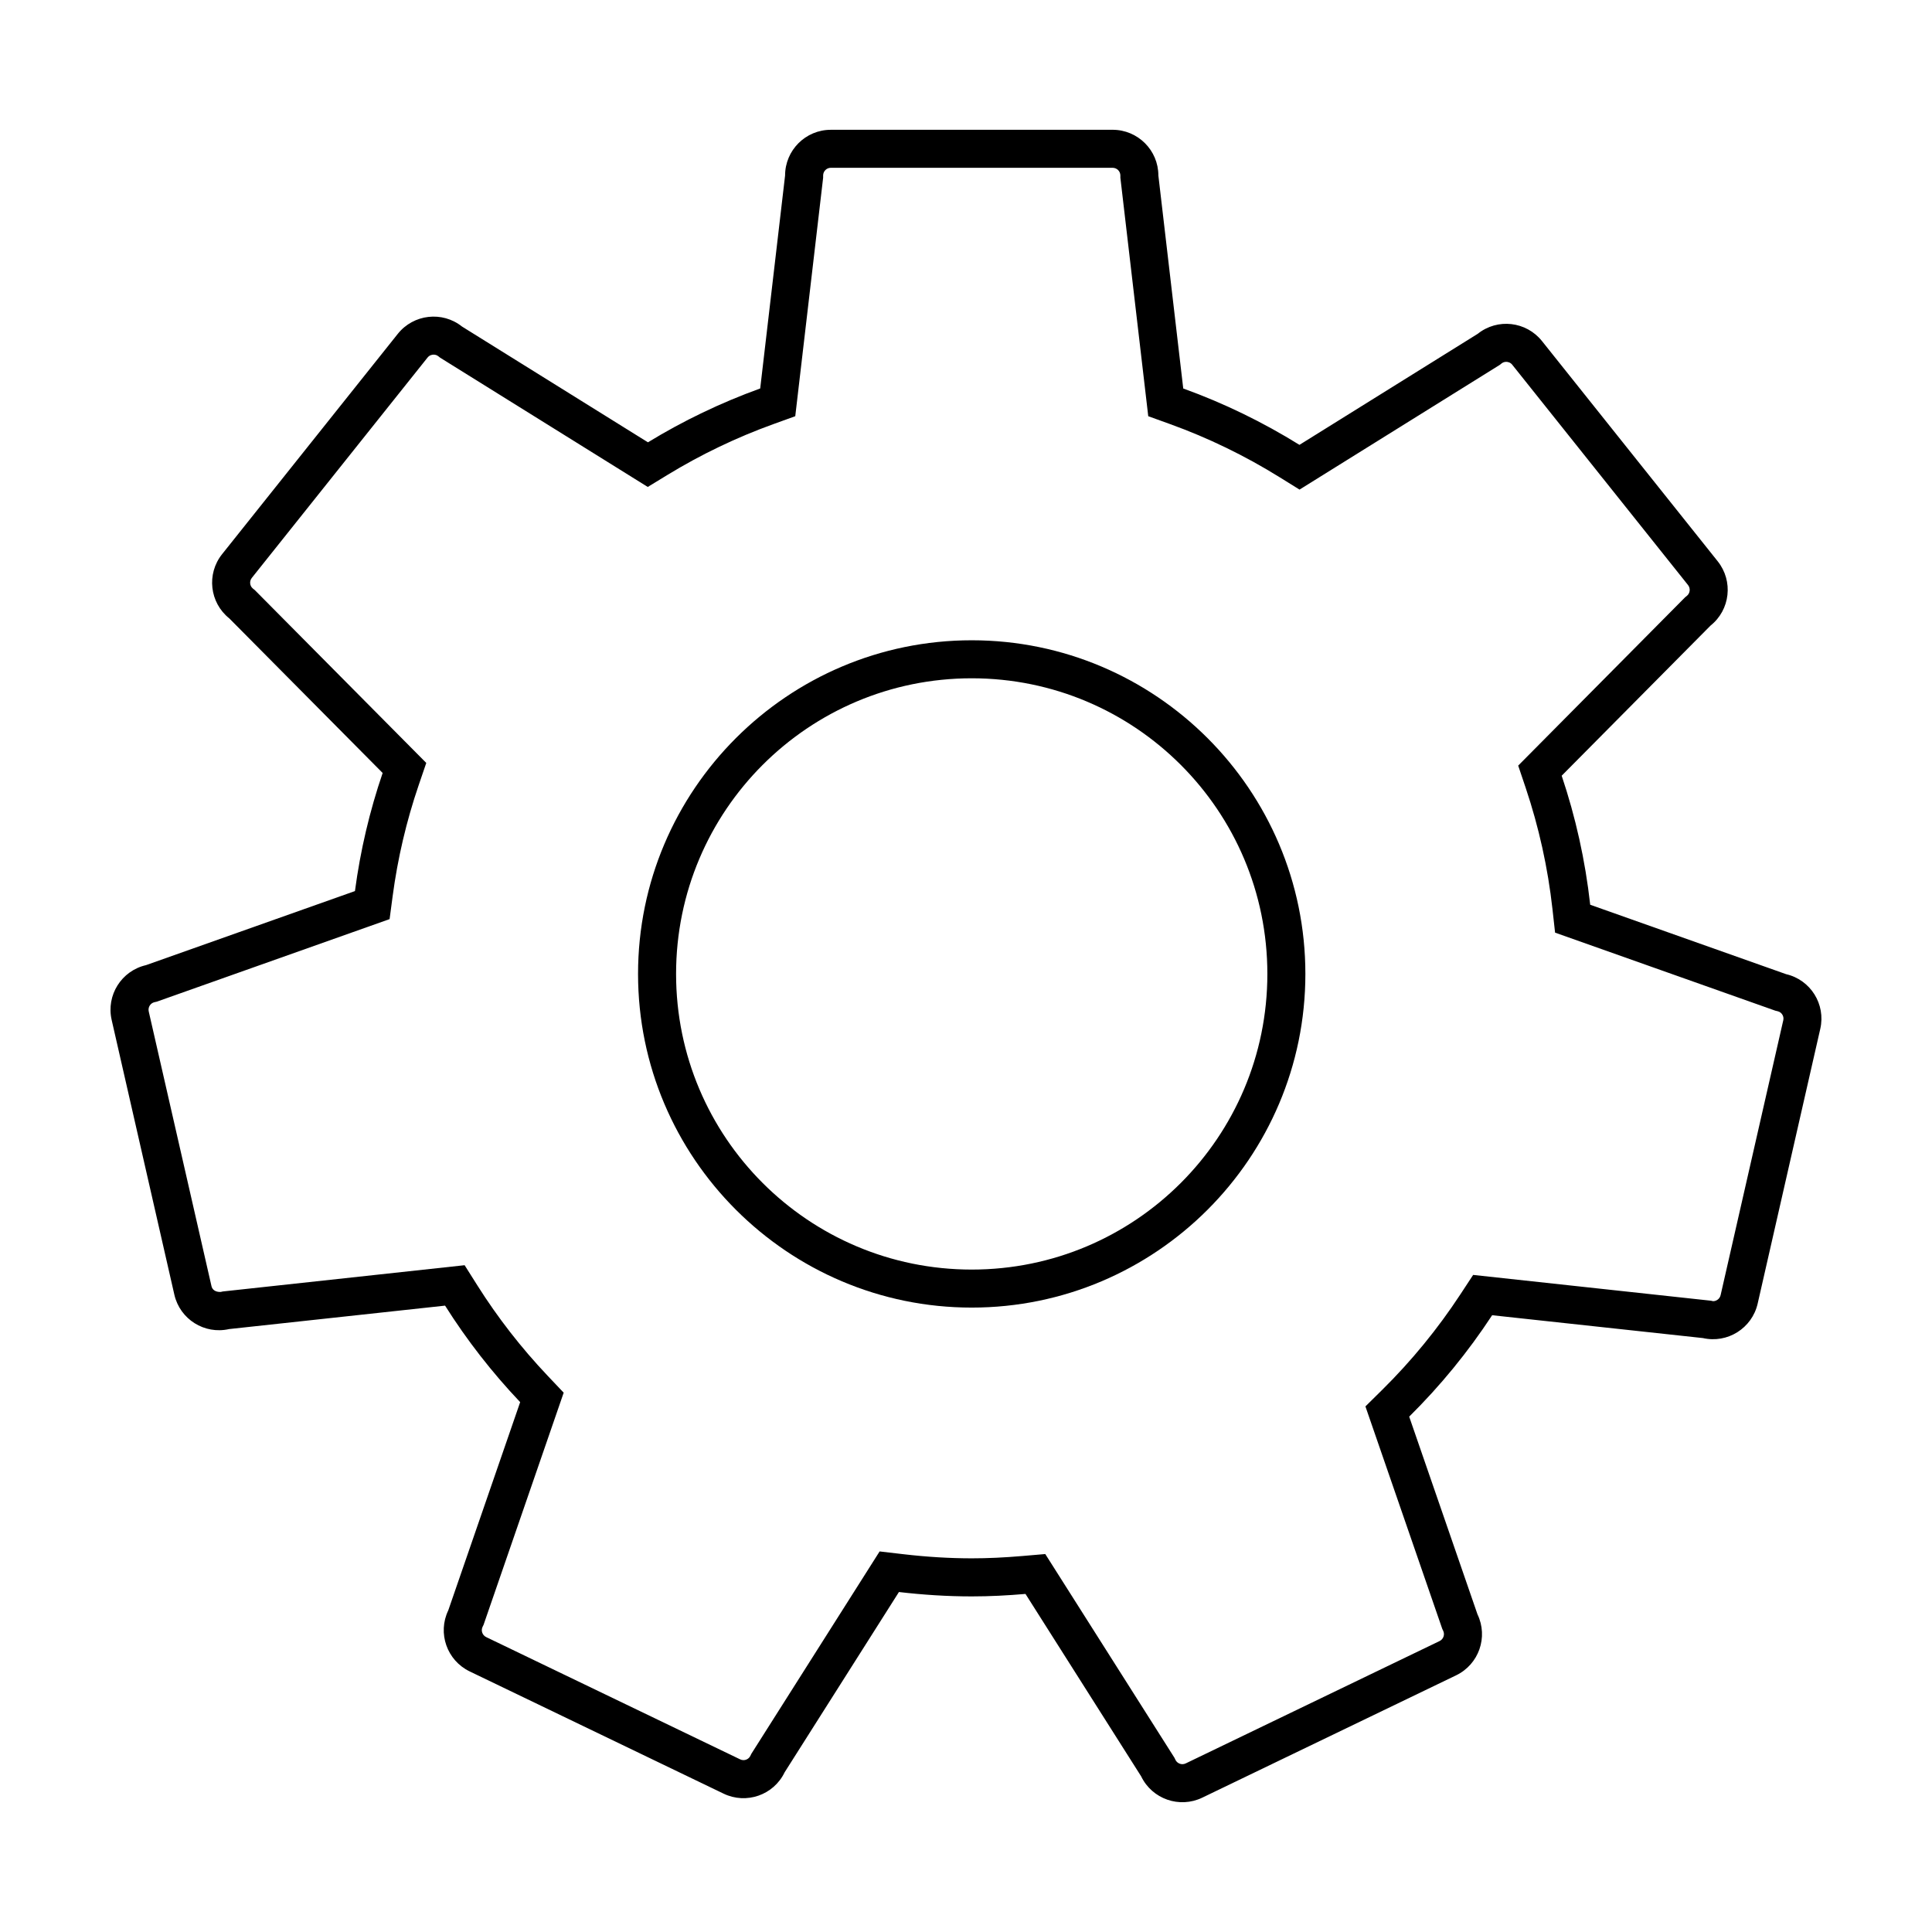 <?xml version="1.0" encoding="UTF-8"?>
<!-- Uploaded to: SVG Repo, www.svgrepo.com, Generator: SVG Repo Mixer Tools -->
<svg fill="#000000" width="800px" height="800px" version="1.1" viewBox="144 144 512 512" xmlns="http://www.w3.org/2000/svg">
 <g>
  <path d="m401.52 313.68c-48.758 0-88.43 39.672-88.43 88.422 0 48.754 39.672 88.422 88.43 88.422 48.754 0 88.418-39.664 88.418-88.422 0-48.754-39.664-88.422-88.418-88.422zm0 166.77c-43.273 0-78.352-35.07-78.352-78.348 0-43.266 35.074-78.348 78.352-78.348 43.273 0 78.344 35.074 78.344 78.348 0 43.277-35.07 78.348-78.344 78.348z"/>
  <path d="m617.3 402.15-51.879-18.383c-1.316-11.828-3.883-23.262-7.559-34.195l39.441-39.777c5.234-4.176 6.086-11.801 1.91-17.043l-46.578-58.375c-4.168-5.219-11.789-6.098-17.012-1.918l-47.254 29.434c-9.648-5.984-19.949-11.023-30.797-14.938l-6.59-56.445c0-6.691-5.438-12.117-12.133-12.117l-74.676 0.004c-6.691 0-12.117 5.426-12.117 12.117l-6.594 56.434c-10.445 3.777-20.41 8.566-29.75 14.27l-49.262-30.672c-5.231-4.172-12.855-3.305-17.035 1.934l-46.559 58.383c-4.168 5.231-3.316 12.855 1.918 17.023l40.633 40.961c-3.426 10.031-5.906 20.496-7.34 31.297l-55.359 19.625c-6.523 1.492-10.605 7.981-9.117 14.52l16.617 72.816c1.492 6.516 7.977 10.602 14.508 9.113l57.234-6.211c5.789 9.176 12.469 17.738 19.902 25.574l-19.051 55.176c-2.906 6.031-0.367 13.27 5.668 16.184l67.293 32.395c6.027 2.902 13.27 0.379 16.172-5.652l30.293-47.781c6.332 0.734 12.762 1.16 19.297 1.16 4.801 0 9.547-0.25 14.242-0.656l30.652 48.34c2.91 6.031 10.152 8.559 16.188 5.656l67.277-32.422c6.027-2.902 8.57-10.133 5.668-16.168l-18.098-52.391c8.238-8.141 15.609-17.148 21.984-26.875l55.848 6.055c6.523 1.484 13.02-2.602 14.516-9.129l16.594-72.816c1.492-6.512-2.566-13.012-9.098-14.504zm-0.719 12.254-16.602 72.824c-0.242 1.047-1.18 1.598-1.988 1.598l-0.57-0.125-63.023-6.836-3.379 5.148c-5.984 9.117-12.93 17.609-20.652 25.242l-4.516 4.457 20.359 58.941 0.25 0.523c0.488 1.008 0.059 2.227-0.957 2.719l-67.266 32.422c-0.289 0.137-0.574 0.207-0.883 0.207-0.625 0-1.441-0.312-1.859-1.168l-0.25-0.523-34.238-53.996-6.098 0.523c-4.84 0.414-9.215 0.613-13.383 0.613-5.805 0-11.898-0.367-18.129-1.094l-6.289-0.734-33.992 53.629-0.258 0.527c-0.406 0.848-1.219 1.152-1.84 1.152-0.301 0-0.594-0.07-0.875-0.207l-67.293-32.395c-1.02-0.492-1.457-1.719-0.961-2.731l0.258-0.523 21.234-61.52-4.207-4.438c-7.008-7.391-13.297-15.473-18.688-24.023l-3.359-5.32-64.07 6.957-0.57 0.125c-0.059 0.004-0.117 0.004-0.172 0.004-1.18 0-2.047-0.539-2.273-1.543l-16.629-72.797c-0.25-1.098 0.438-2.207 1.535-2.453l0.57-0.125 61.727-21.887 0.812-6.109c1.328-9.984 3.641-19.863 6.887-29.367l2.019-5.914-45.449-45.816-0.465-0.367c-0.539-0.43-0.707-0.973-0.746-1.355-0.047-0.387-0.004-0.957 0.434-1.508l46.559-58.375c0.543-0.68 1.25-0.781 1.621-0.781 0.465 0 0.887 0.145 1.254 0.438l0.453 0.359 55.035 34.266 5.305-3.238c8.793-5.359 18.188-9.871 27.926-13.391l5.859-2.117 7.387-63.203v-0.59c0-1.125 0.918-2.039 2.039-2.039h74.676c1.133 0 2.055 0.918 2.055 2.039v0.586l7.387 63.207 5.859 2.117c10.02 3.621 19.75 8.34 28.91 14.027l5.324 3.305 53.07-33.055 0.457-0.367c0.363-0.293 0.781-0.434 1.238-0.434 0.371 0 1.078 0.102 1.605 0.77l46.578 58.375c0.707 0.883 0.562 2.18-0.312 2.883l-0.457 0.367-44.234 44.605 1.984 5.891c3.496 10.402 5.883 21.199 7.094 32.098l0.695 6.277 58.383 20.688 0.57 0.133c0.68 0.152 1.062 0.57 1.266 0.898 0.203 0.324 0.414 0.848 0.258 1.523z"/>
 </g>
</svg>
